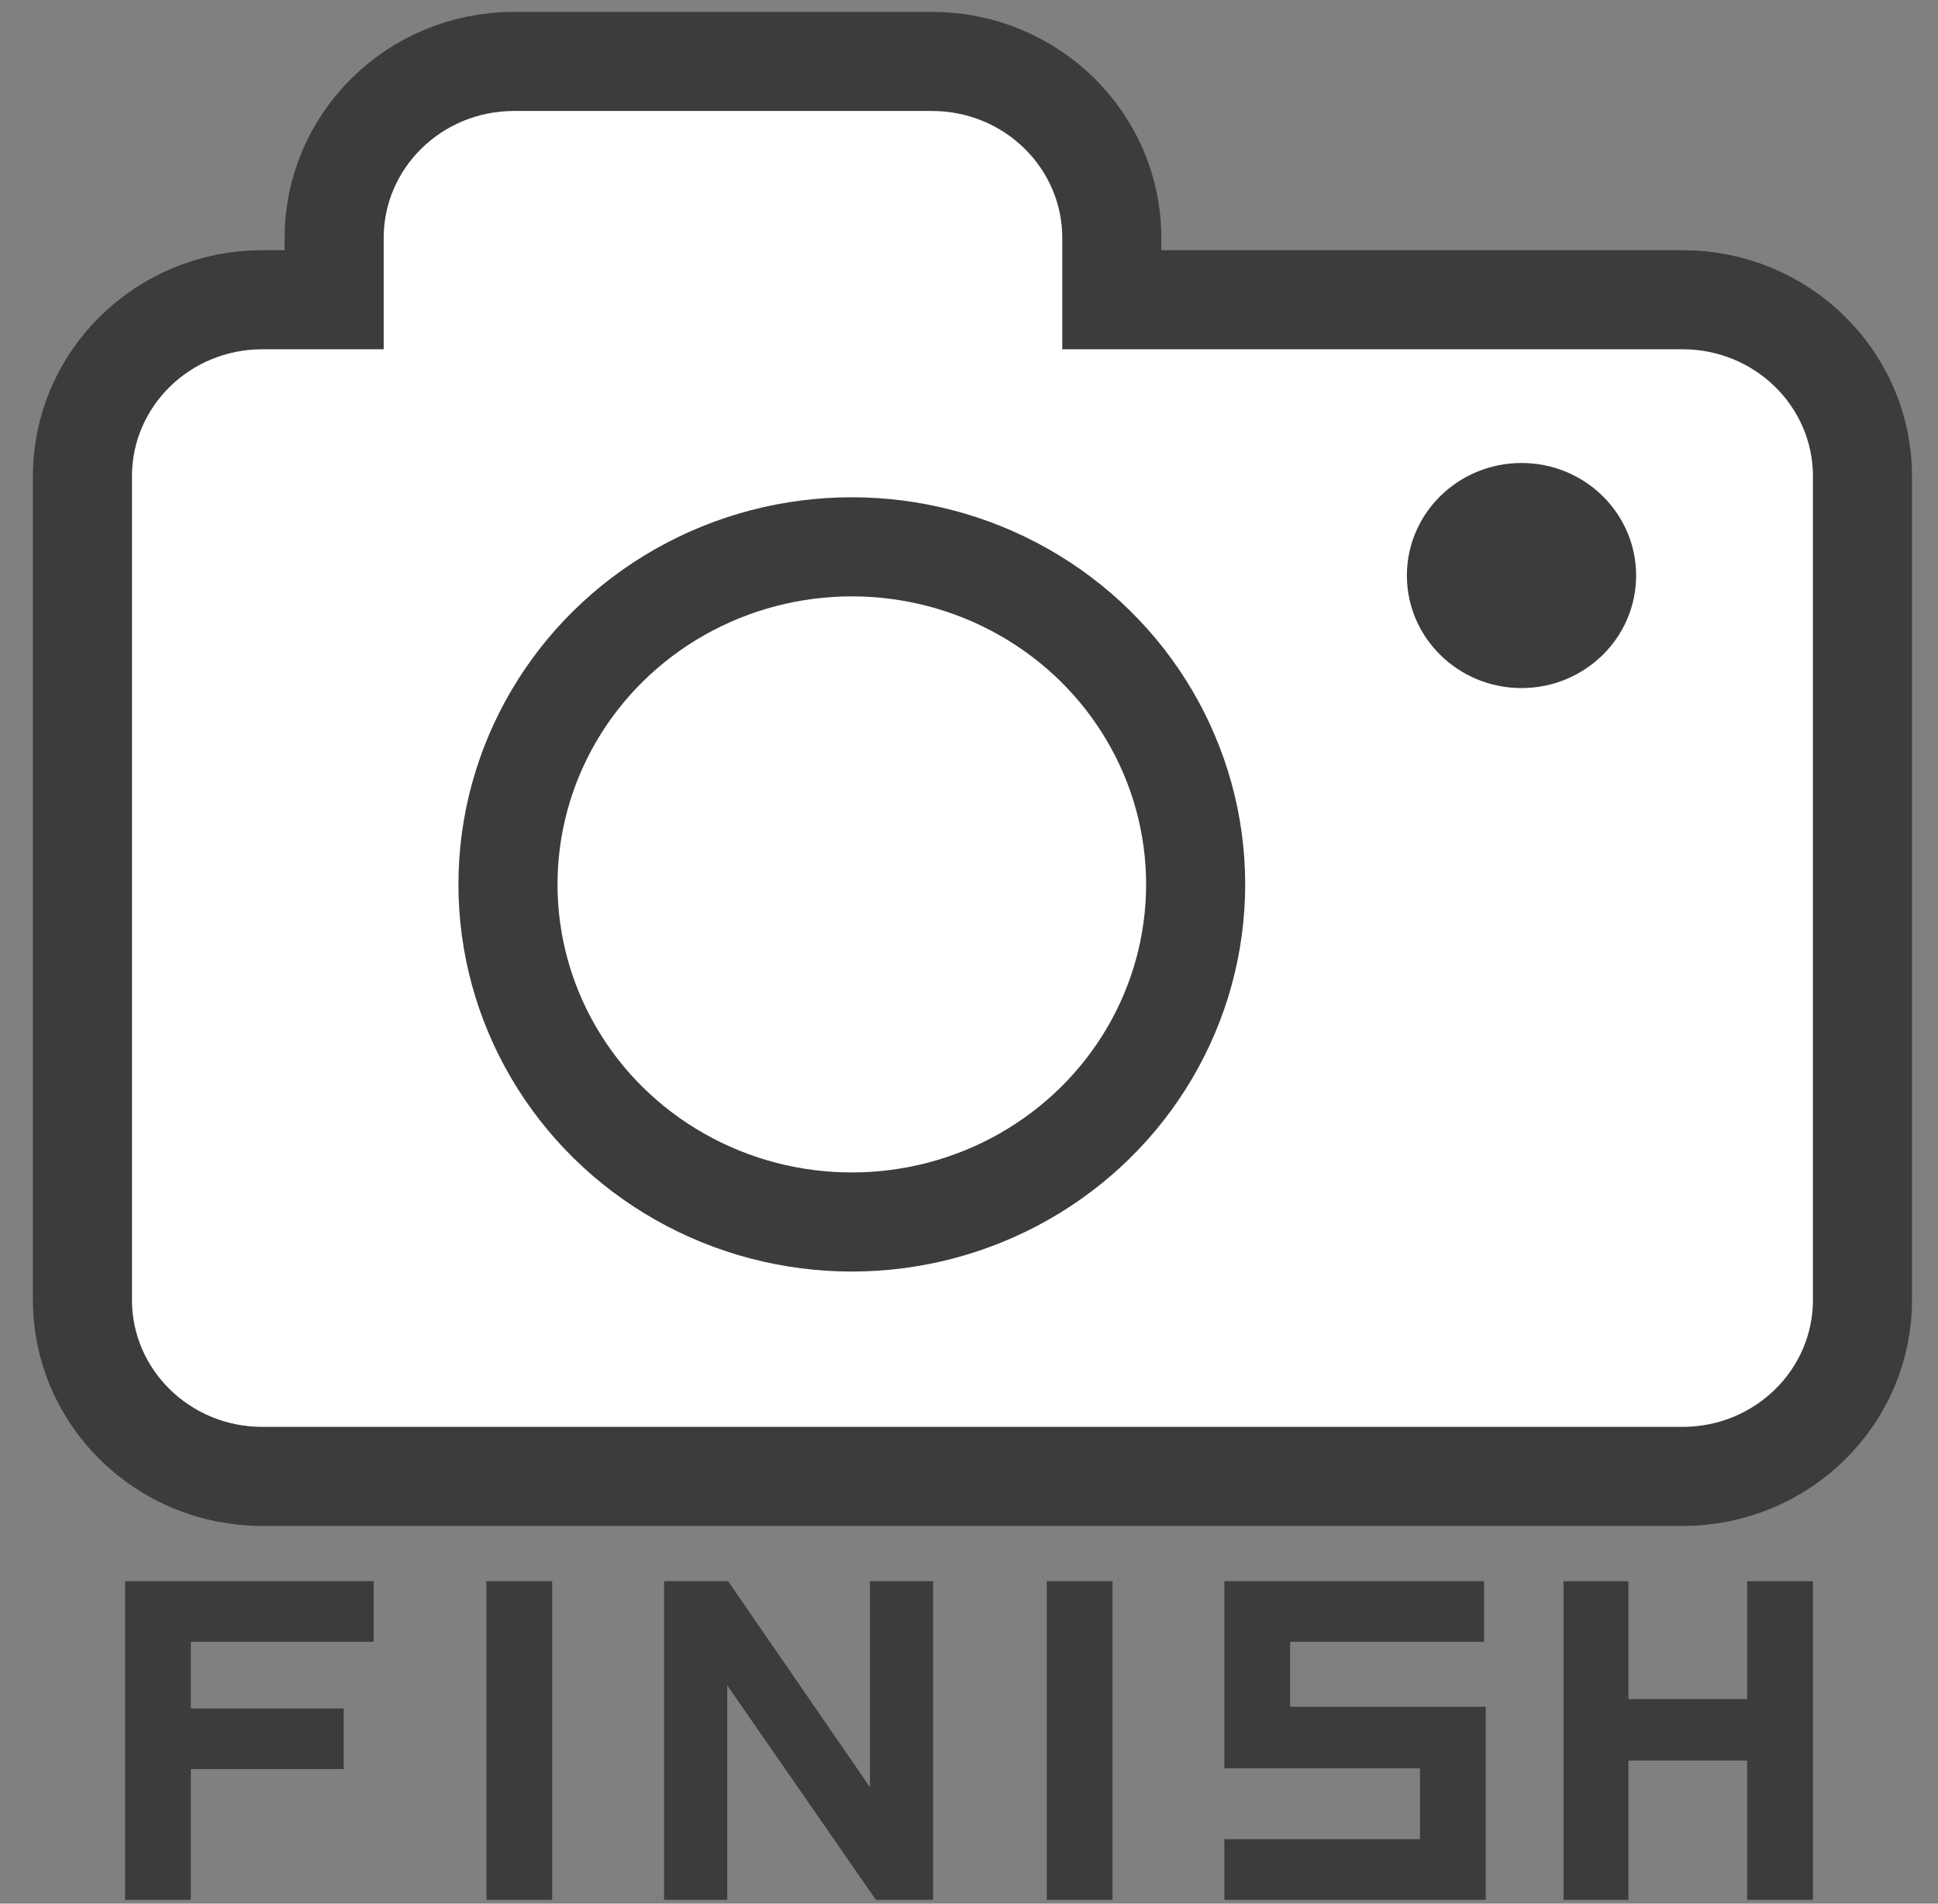 <?xml version="1.0" encoding="iso-8859-1"?>
<!-- Generator: Adobe Illustrator 12.0.0, SVG Export Plug-In . SVG Version: 6.00 Build 51448)  -->
<!DOCTYPE svg PUBLIC "-//W3C//DTD SVG 1.1//EN" "http://www.w3.org/Graphics/SVG/1.1/DTD/svg11.dtd">
<svg  version="1.1" id="&#x30EC;&#x30A4;&#x30E4;&#x30FC;_1" xmlns="http://www.w3.org/2000/svg" xmlns:xlink="http://www.w3.org/1999/xlink"
	 width="78.238" height="76.846" viewBox="0 0 78.238 76.846" style="overflow:visible;enable-background:new 0 0 78.238 76.846;"
	 xml:space="preserve">
<rect x="0" y="0" width="78.238" height="76.846" fill="#808080" stroke="none"/>
<g>
	<path style="fill:#FFFFFF;stroke:#3C3C3C;stroke-width:4;" d="M67.927,12.1H44.884V9.605c0-3.936-3.251-7.125-7.258-7.125H20.749
		c-4.01,0-7.259,3.189-7.259,7.125V12.1h-2.902c-4.01,0-7.26,3.188-7.26,7.125v33.252c0,3.931,3.25,7.123,7.261,7.123h57.34
		c4.011,0,7.26-3.192,7.26-7.123V19.225C75.187,15.289,71.938,12.1,67.927,12.1z"/>
	<ellipse style="fill:none;stroke:#3C3C3C;stroke-width:4;" cx="34.388" cy="35.702" rx="13.881" ry="13.628"/>
	<ellipse style="fill:#3C3C3C;" cx="61.424" cy="23.233" rx="4.627" ry="4.543"/>
</g>
<g>
	<path style="fill:#3C3C3C;" d="M5.049,76.693V63.83h10.035v2.448H7.704v2.69h6.172v2.448H7.704v5.276H5.049z"/>
	<path style="fill:#3C3C3C;" d="M22.291,76.693h-2.655V63.83h2.655V76.693z"/>
	<path style="fill:#3C3C3C;" d="M37.67,76.693h-2.31l-6-8.656v8.656h-2.552V63.83h2.586l5.724,8.312V63.83h2.552V76.693z"/>
	<path style="fill:#3C3C3C;" d="M44.913,76.693h-2.655V63.83h2.655V76.693z"/>
	<path style="fill:#3C3C3C;" d="M59.981,76.693H49.429v-2.448h7.896v-2.862h-7.896V63.83h10.483v2.448h-7.828v2.621h7.896V76.693z"
		/>
	<path style="fill:#3C3C3C;" d="M71.222,76.693h-0.689v-5.621H65.74v5.621h-2.62V63.83h2.62v4.759h4.793V63.83h2.655v12.863H71.222z
		"/>
</g>
</svg>
